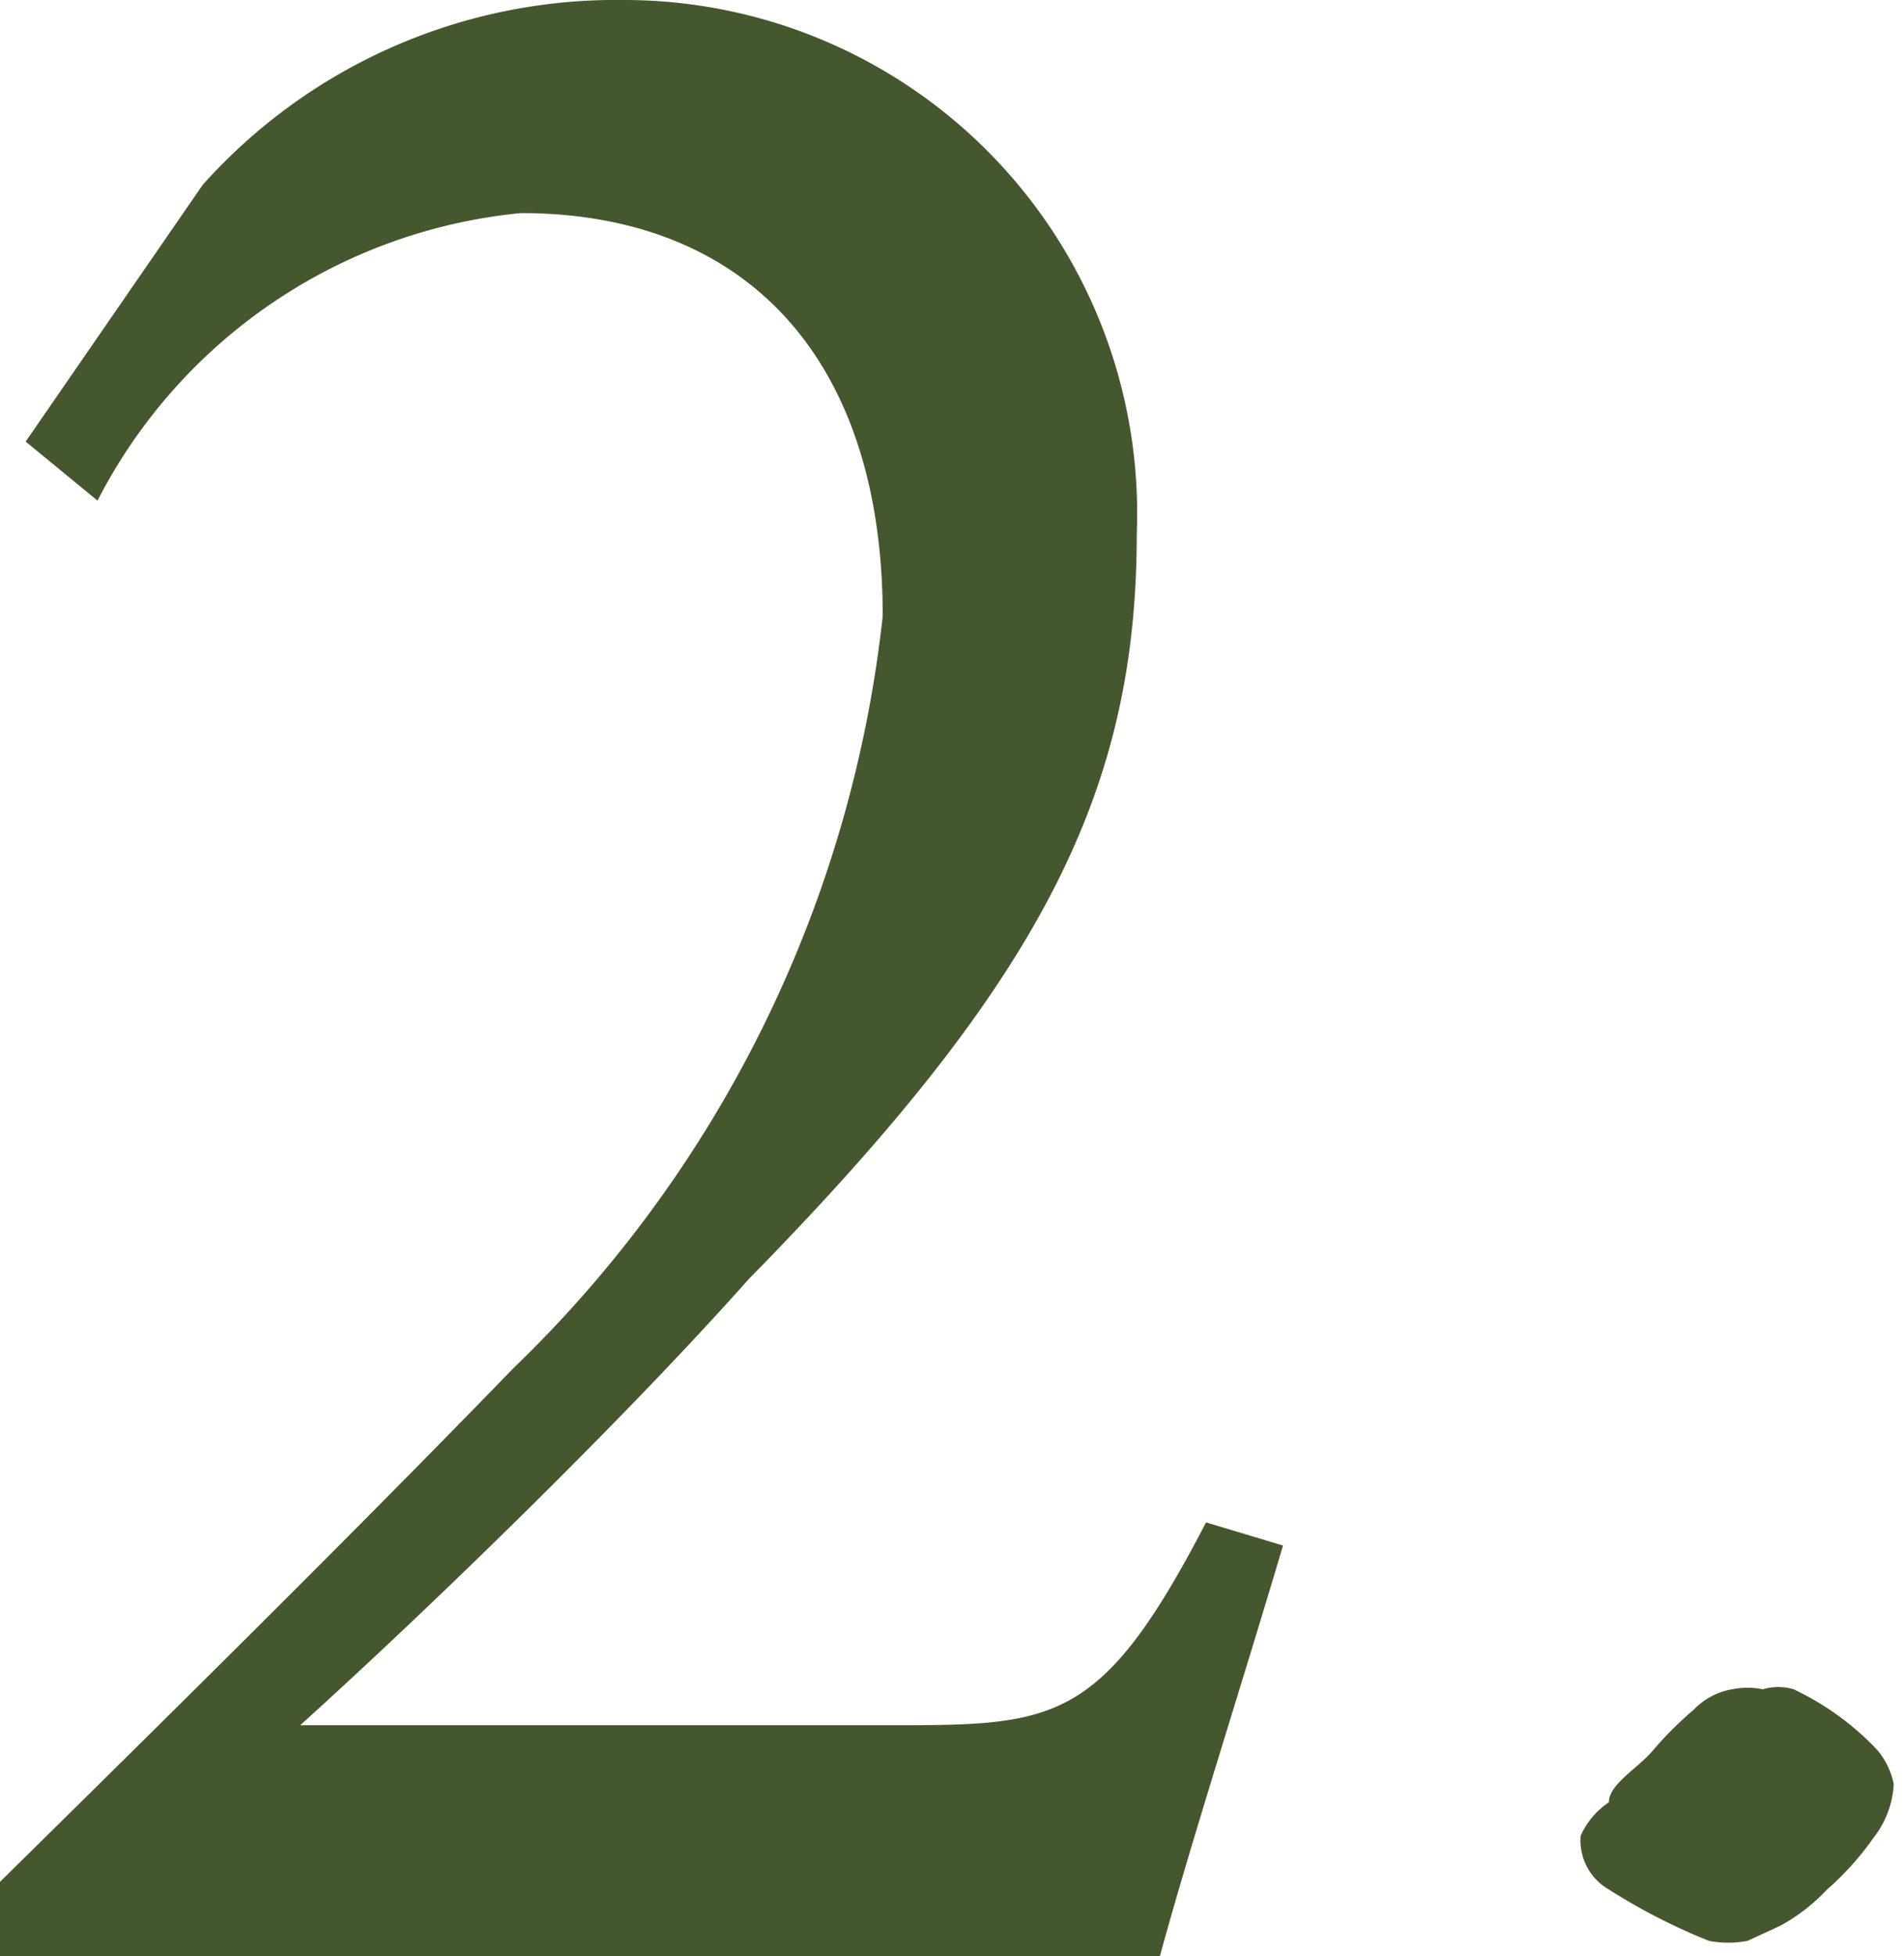 <svg xmlns="http://www.w3.org/2000/svg" viewBox="0 0 7.42 7.62"><defs><style>.a{fill:#45572e}</style></defs><path class="a" d="M5 6.02c-.16.54-.36 1.16-.48 1.6H0v-.29c.66-.65 1.37-1.35 2-2A4.79 4.79 0 0 0 3.44 2.4c0-1-.53-1.57-1.41-1.57A2.08 2.08 0 0 0 .38 1.95L.1 1.72l.69-1A2.16 2.16 0 0 1 2.43 0a2 2 0 0 1 2 2.08c0 1-.37 1.74-1.51 2.9-.48.54-1.23 1.27-1.75 1.74h2.29c.65 0 .83 0 1.24-.79zm1.27 1c0-.07.11-.13.17-.2a1.4 1.4 0 0 1 .16-.16.27.27 0 0 1 .15-.08.3.3 0 0 1 .12 0 .21.21 0 0 1 .12 0 1.09 1.09 0 0 1 .32.23.29.29 0 0 1 .07.14.37.37 0 0 1-.08.21 1.12 1.12 0 0 1-.18.2.73.73 0 0 1-.18.14l-.13.06a.41.41 0 0 1-.15 0 2.37 2.37 0 0 1-.39-.2.22.22 0 0 1-.11-.21.31.31 0 0 1 .11-.13z"/></svg>